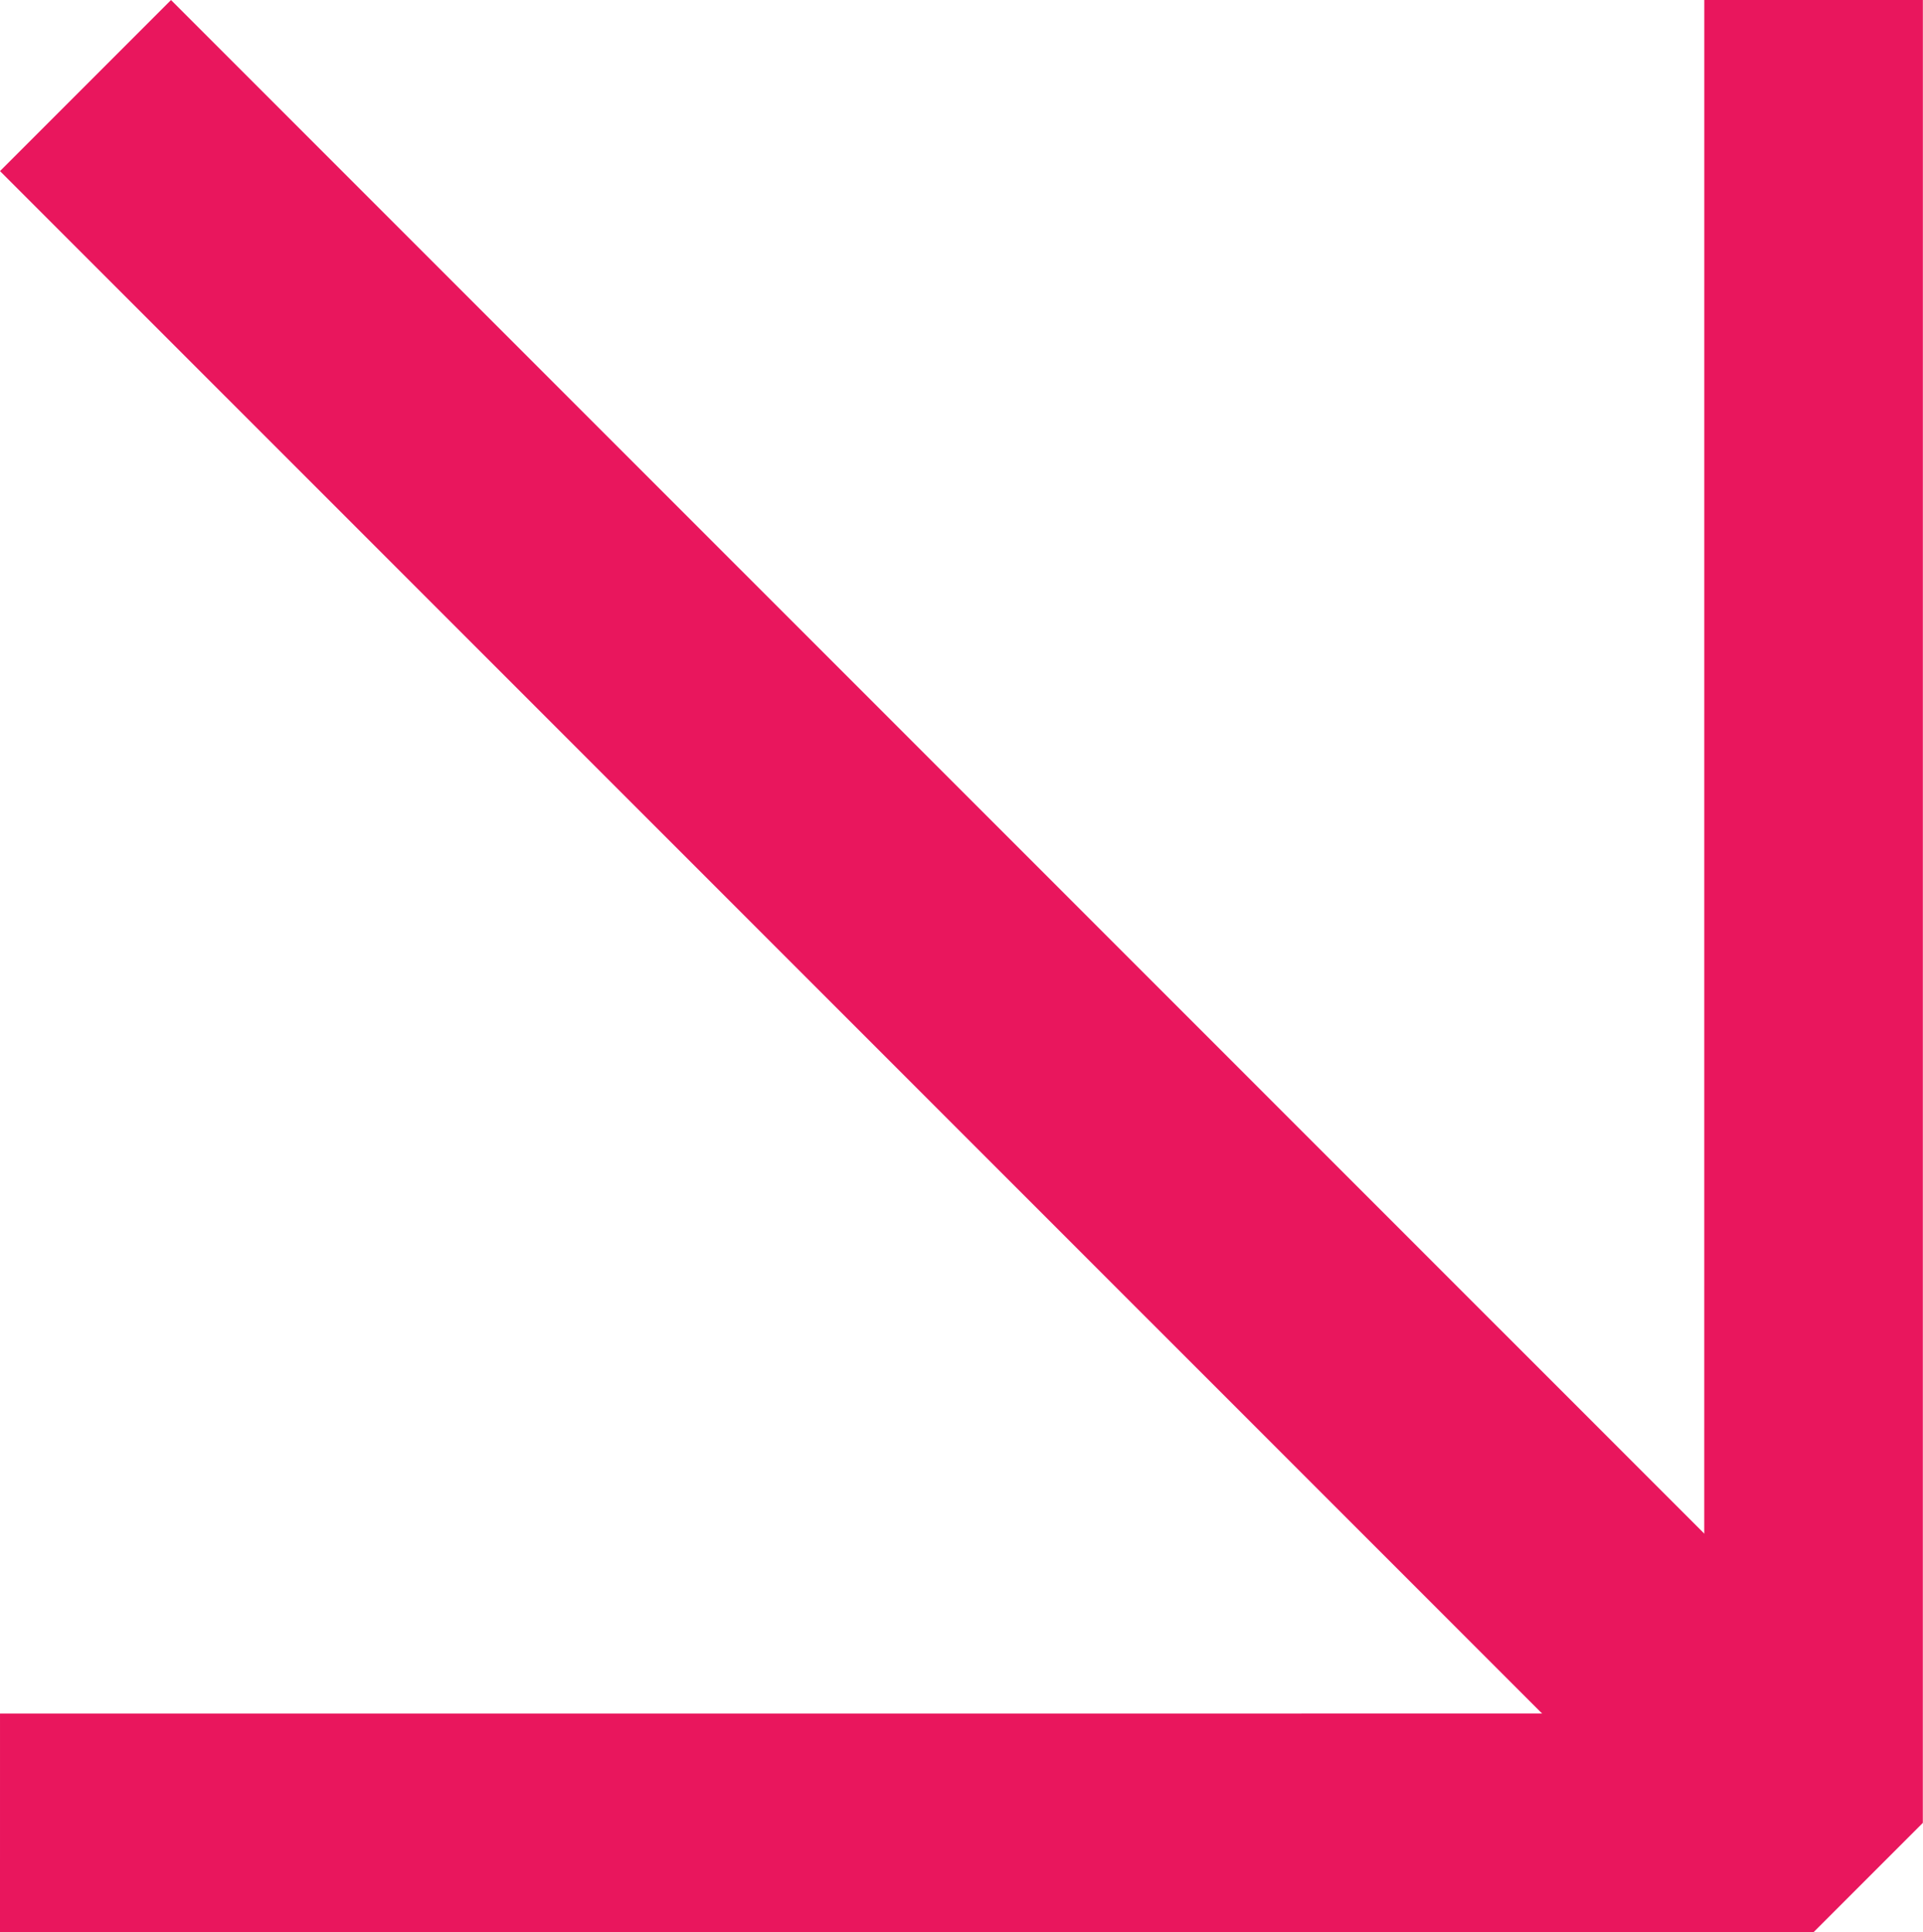 <?xml version="1.0" encoding="UTF-8"?> <svg xmlns="http://www.w3.org/2000/svg" width="219" height="220" viewBox="0 0 219 220" fill="none"><path d="M197.3 216.767L216.776 197.291L19.476 0.004L0.001 19.479L197.3 216.767Z" fill="#E9165D"></path><path d="M206.534 219.987L218.981 207.539L218.986 0L194.091 0.001L194.087 195.093L0.001 195.097L0 219.991L206.534 219.987Z" fill="#E9165D"></path></svg> 